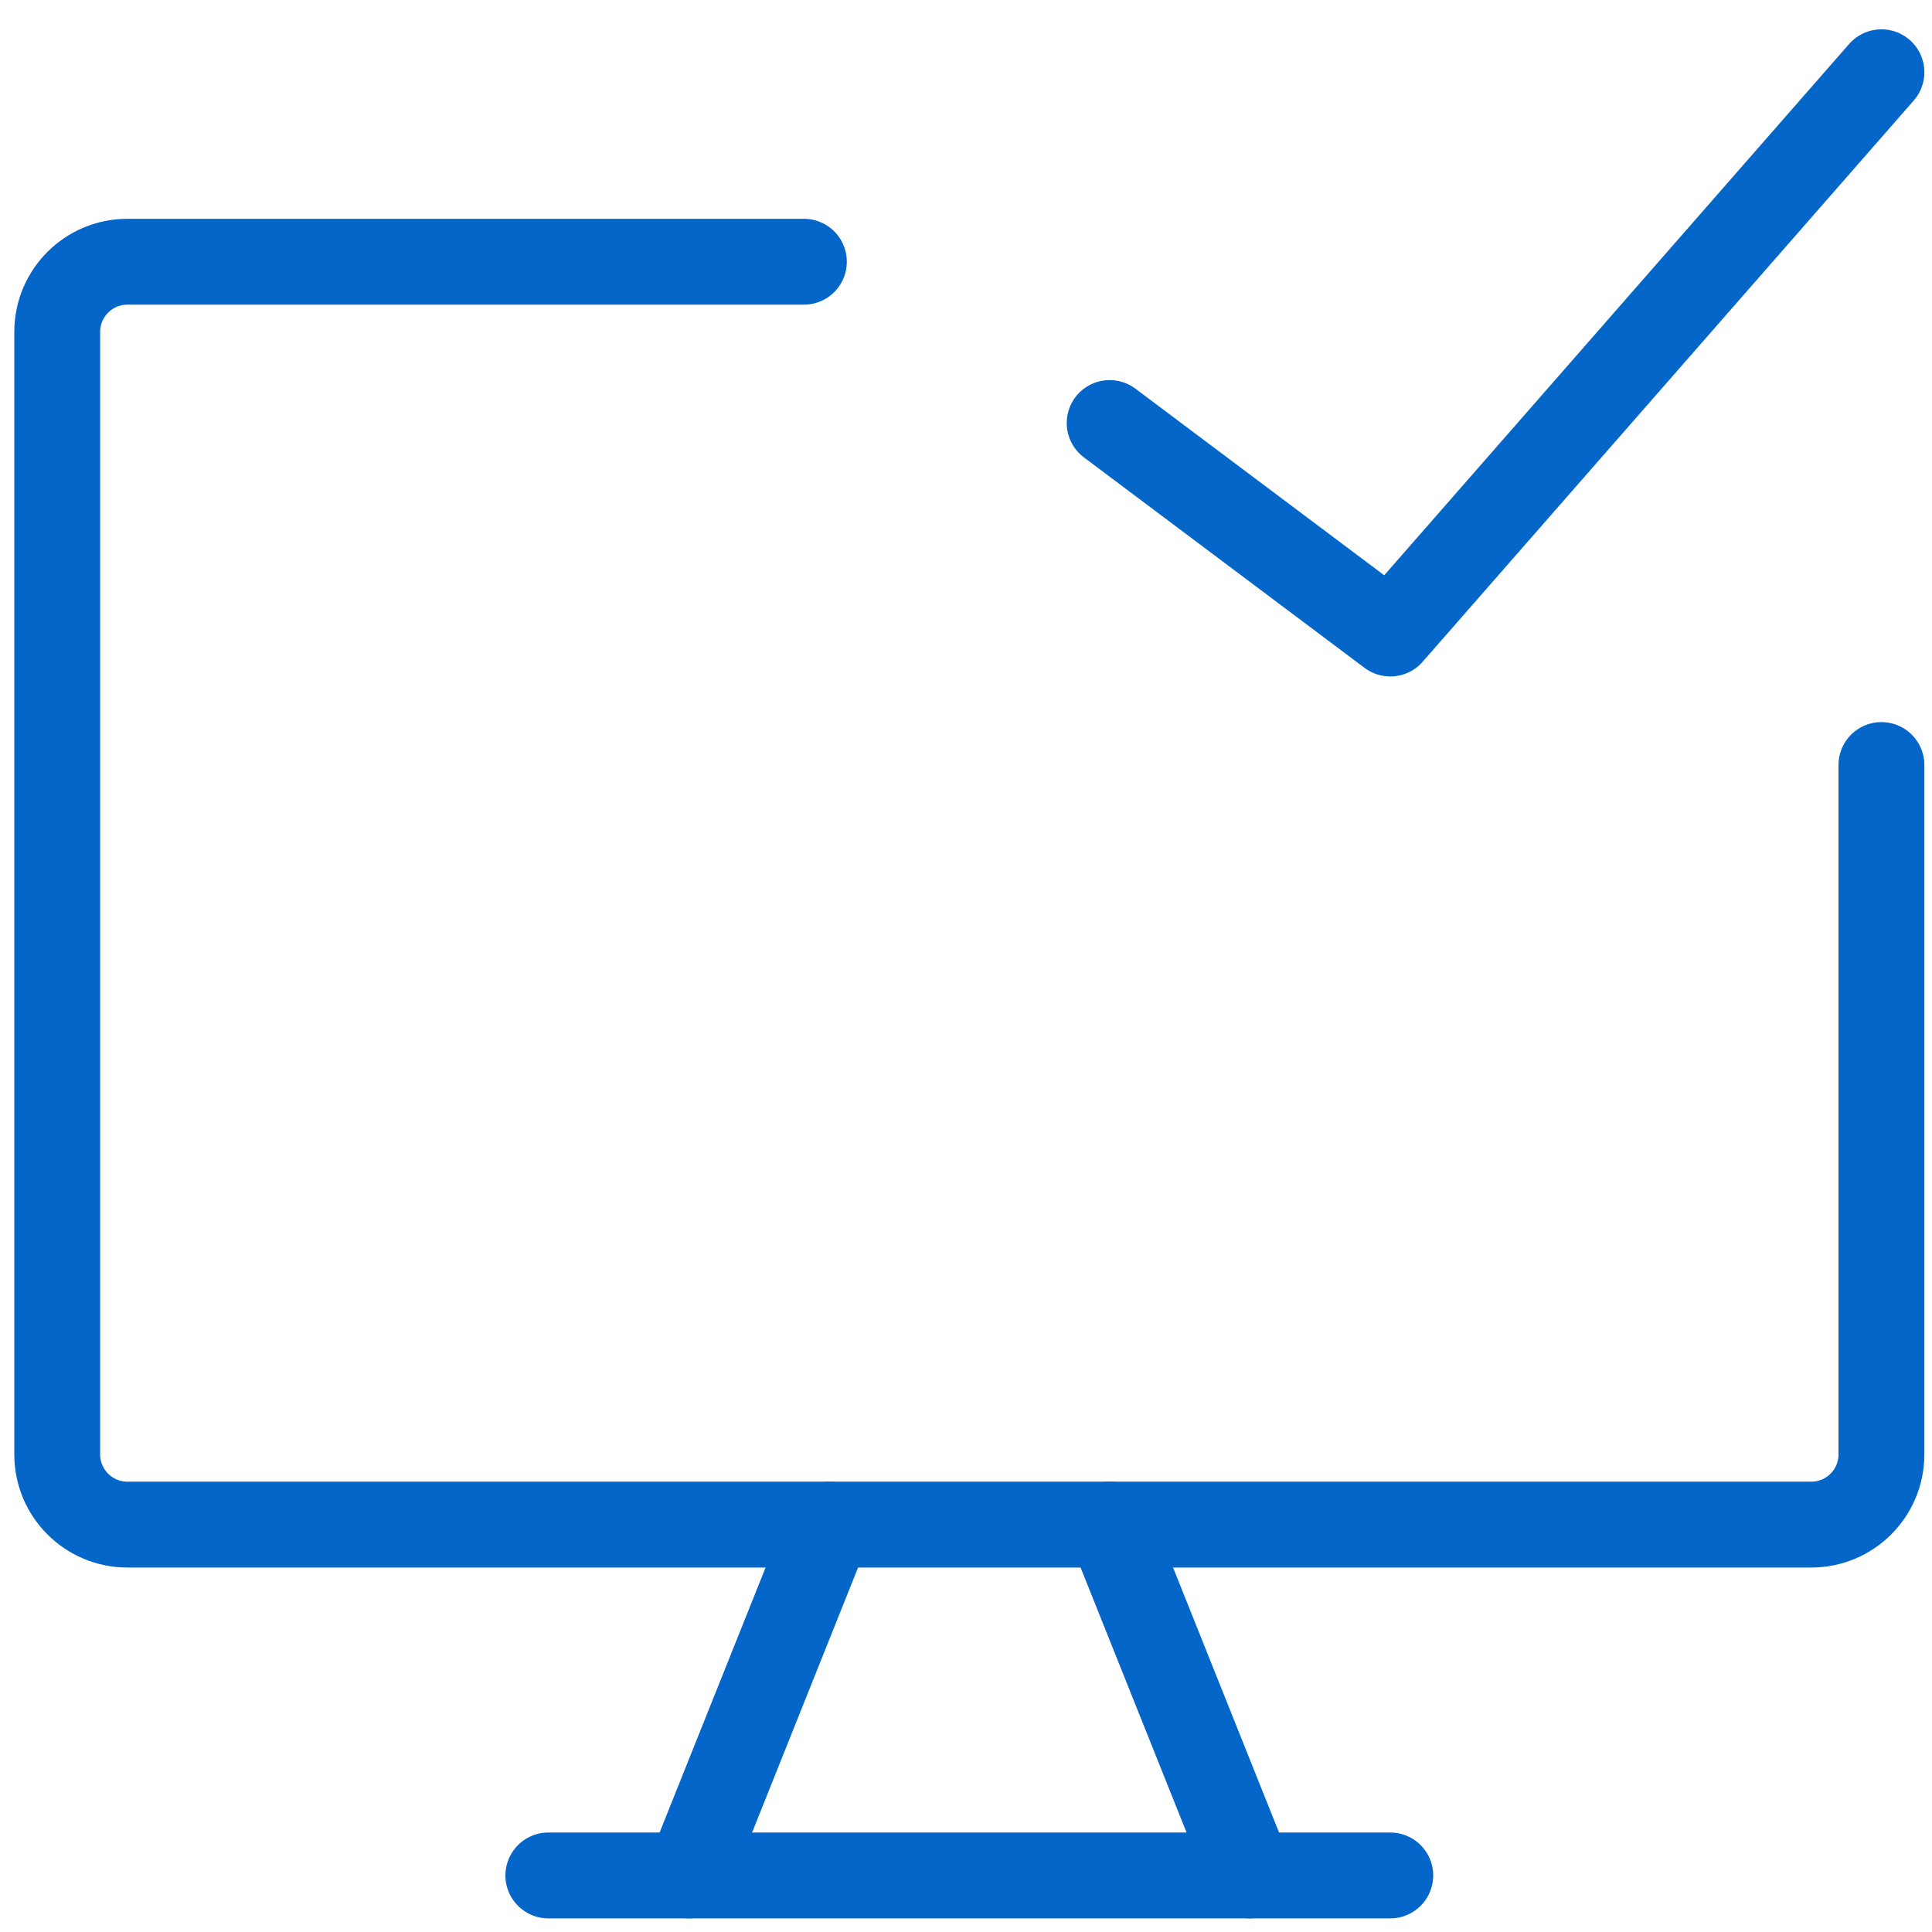 <svg width="45" height="45" viewBox="0 0 45 45" fill="none" xmlns="http://www.w3.org/2000/svg">
<path d="M18.724 6.096H2.968C2.065 6.096 1.333 6.828 1.333 7.73V33.877C1.333 34.779 2.065 35.511 2.968 35.511H42.188C43.09 35.511 43.822 34.779 43.822 33.877V17.819" stroke="#0466C8" stroke-width="2" stroke-linecap="round" stroke-linejoin="round"/>
<path d="M19.309 35.511L16.041 43.682" stroke="#0466C8" stroke-width="2" stroke-linecap="round" stroke-linejoin="round"/>
<path d="M25.846 35.511L29.114 43.682" stroke="#0466C8" stroke-width="2" stroke-linecap="round" stroke-linejoin="round"/>
<path d="M12.772 43.683H32.382" stroke="#0466C8" stroke-width="2" stroke-linecap="round" stroke-linejoin="round"/>
<path d="M25.846 9.853L32.383 14.756L43.822 1.683" stroke="#0466C8" stroke-width="2" stroke-linecap="round" stroke-linejoin="round"/>
</svg>
